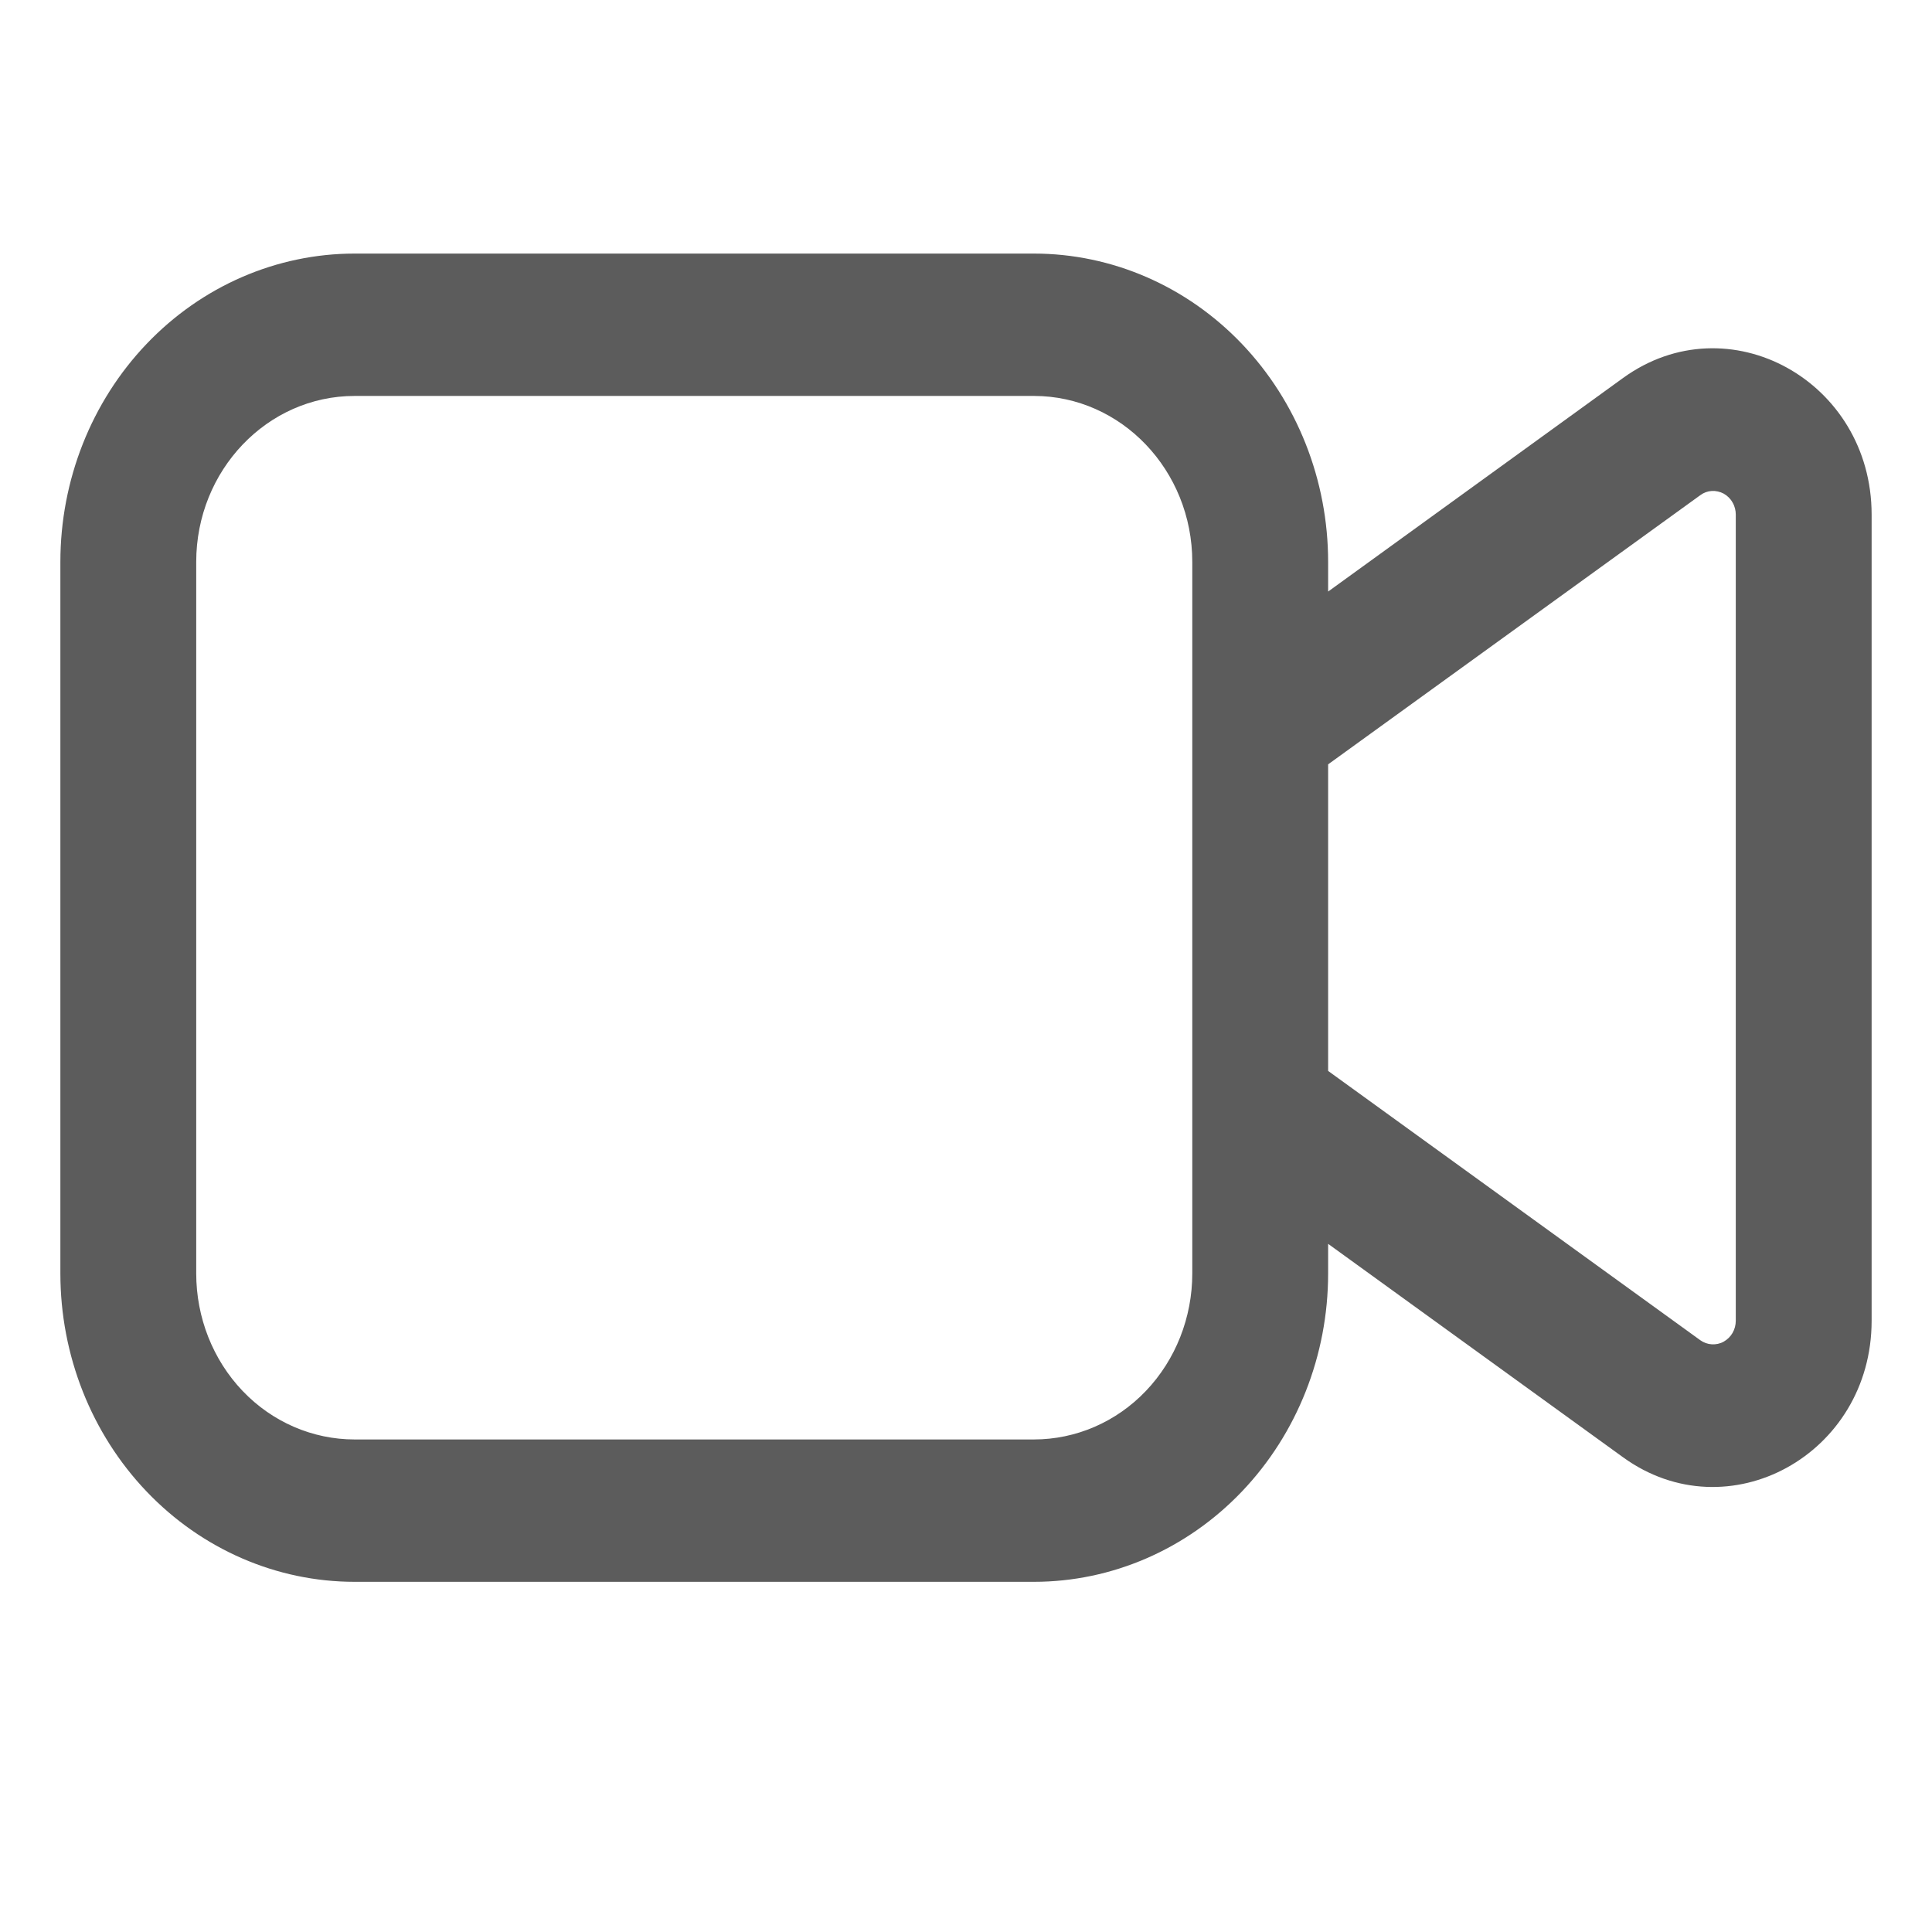<svg width="16" height="16" viewBox="0 0 16 16" fill="none" xmlns="http://www.w3.org/2000/svg">
<g clip-path="url(#clip0_1_833)">
<path d="M2.937 2.1C2.291 2.1 1.671 2.369 1.214 2.848C0.757 3.327 0.5 3.976 0.5 4.654V10.546C0.5 11.224 0.757 11.873 1.214 12.352C1.671 12.831 2.291 13.1 2.937 13.1H8.562C9.208 13.1 9.828 12.831 10.285 12.352C10.742 11.873 10.999 11.224 10.999 10.546V10.301L13.442 12.069C14.312 12.698 15.5 12.046 15.5 10.938V4.262C15.5 3.154 14.312 2.5 13.442 3.13L10.999 4.899V4.654C10.999 3.976 10.742 3.327 10.285 2.848C9.828 2.369 9.208 2.1 8.562 2.1H2.937ZM10.999 6.33L14.081 4.101C14.109 4.08 14.142 4.068 14.176 4.066C14.21 4.064 14.245 4.072 14.275 4.088C14.305 4.105 14.331 4.13 14.348 4.161C14.366 4.191 14.375 4.227 14.375 4.262V10.937C14.375 10.973 14.366 11.008 14.348 11.039C14.331 11.069 14.305 11.094 14.275 11.111C14.245 11.128 14.21 11.135 14.176 11.133C14.142 11.131 14.109 11.119 14.081 11.099L10.999 8.869V6.33ZM1.625 4.654C1.625 3.895 2.213 3.279 2.937 3.279H8.562C9.286 3.279 9.874 3.895 9.874 4.654V10.546C9.874 10.911 9.736 11.261 9.49 11.519C9.244 11.777 8.91 11.921 8.562 11.921H2.937C2.589 11.921 2.255 11.777 2.009 11.519C1.763 11.261 1.625 10.911 1.625 10.546V4.654Z" fill="#5C5C5C"/>
</g>
<defs>
<clipPath id="clip0_1_833">
<rect width="15" height="15" fill="white" transform="translate(0.5 0.1)"/>
</clipPath>
</defs>
</svg>
